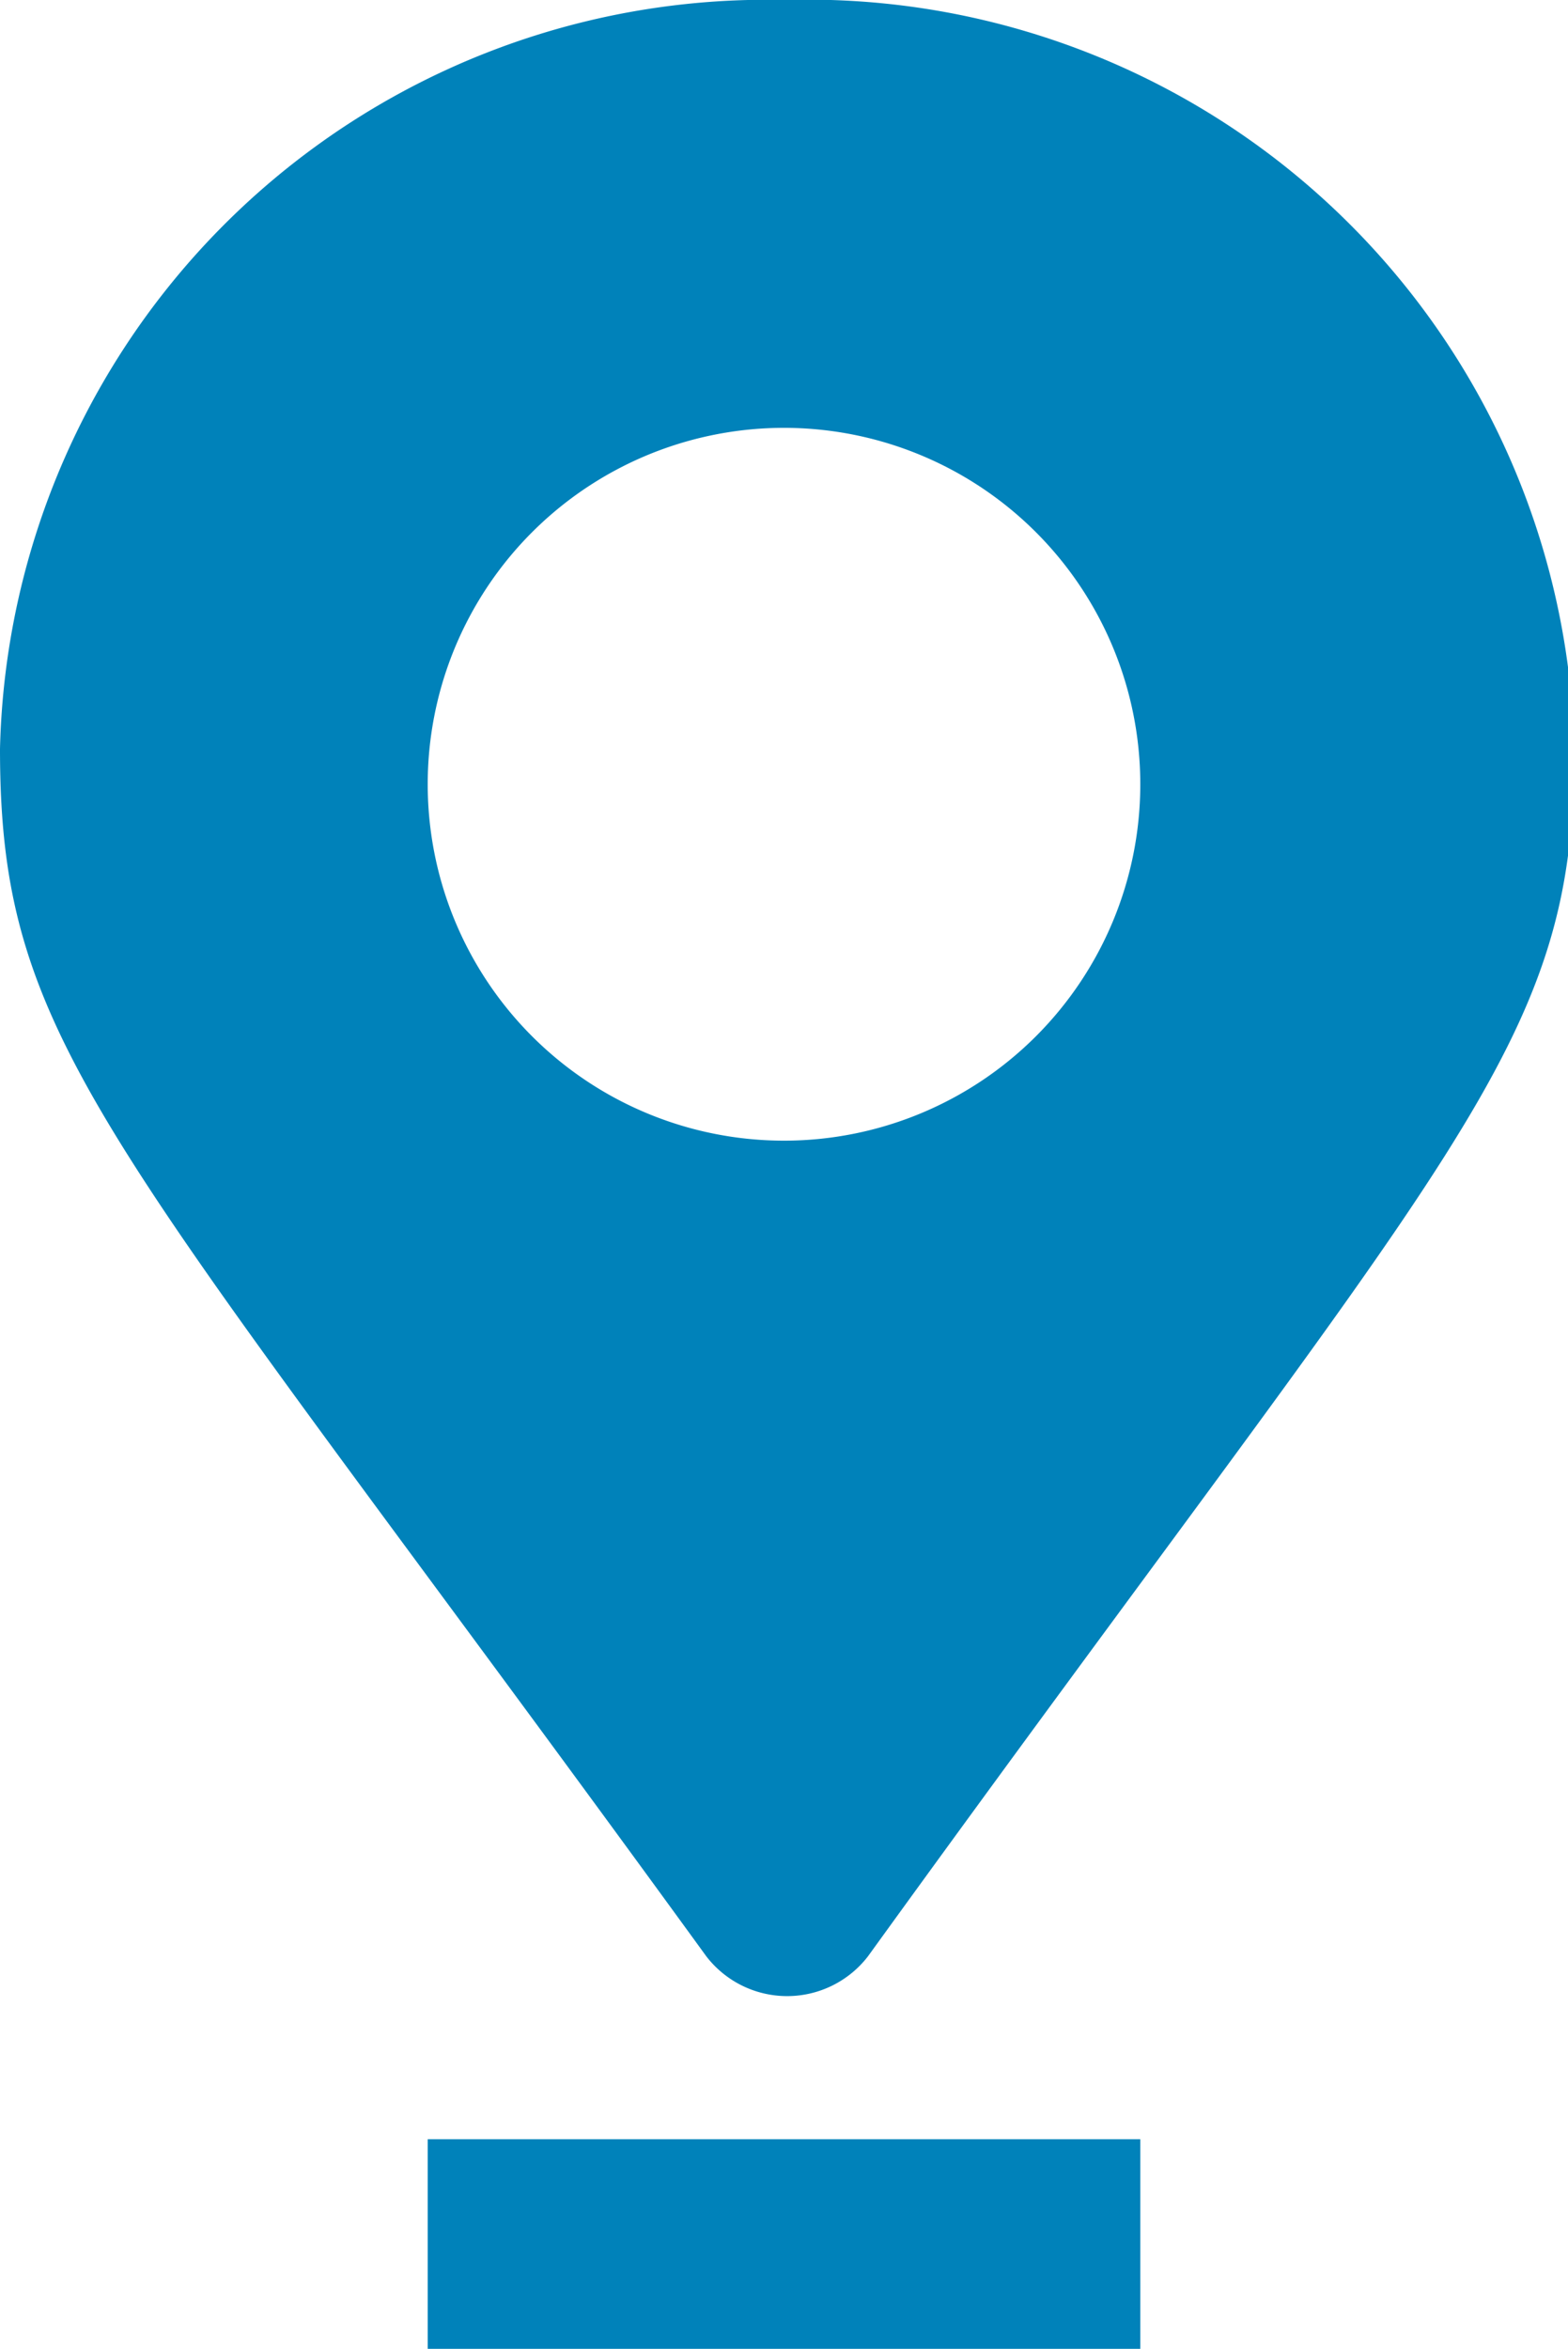 <svg xmlns="http://www.w3.org/2000/svg" xmlns:xlink="http://www.w3.org/1999/xlink" viewBox="0 0 19.98 29.92">
  <defs>
    <style>
      .cls-1 {
        fill: none;
      }

      .cls-2 {
        fill: #0082ba;
      }

      .cls-3 {
        clip-path: url(#clip-path);
      }
    </style>
    <clipPath id="clip-path">
      <rect class="cls-1" width="19.98" height="29.06"/>
    </clipPath>
  </defs>
  <g id="Ebene_2" data-name="Ebene 2">
    <g id="Ebene_1-2" data-name="Ebene 1">
      <g>
        <rect class="cls-2" x="5.45" y="27.25" width="9.08" height="2.67"/>
        <g class="cls-3">
          <path class="cls-2" d="M10,14.53A4.54,4.54,0,1,1,14.53,10,4.54,4.54,0,0,1,10,14.53M10,0A9.77,9.77,0,0,0,0,9.54c0,3.84,1.4,4.92,9,15.38a1.3,1.3,0,0,0,2.06,0c7.56-10.46,9-11.54,9-15.38A9.77,9.77,0,0,0,10,0"/>
        </g>
      </g>
    </g>
  </g>
</svg>

